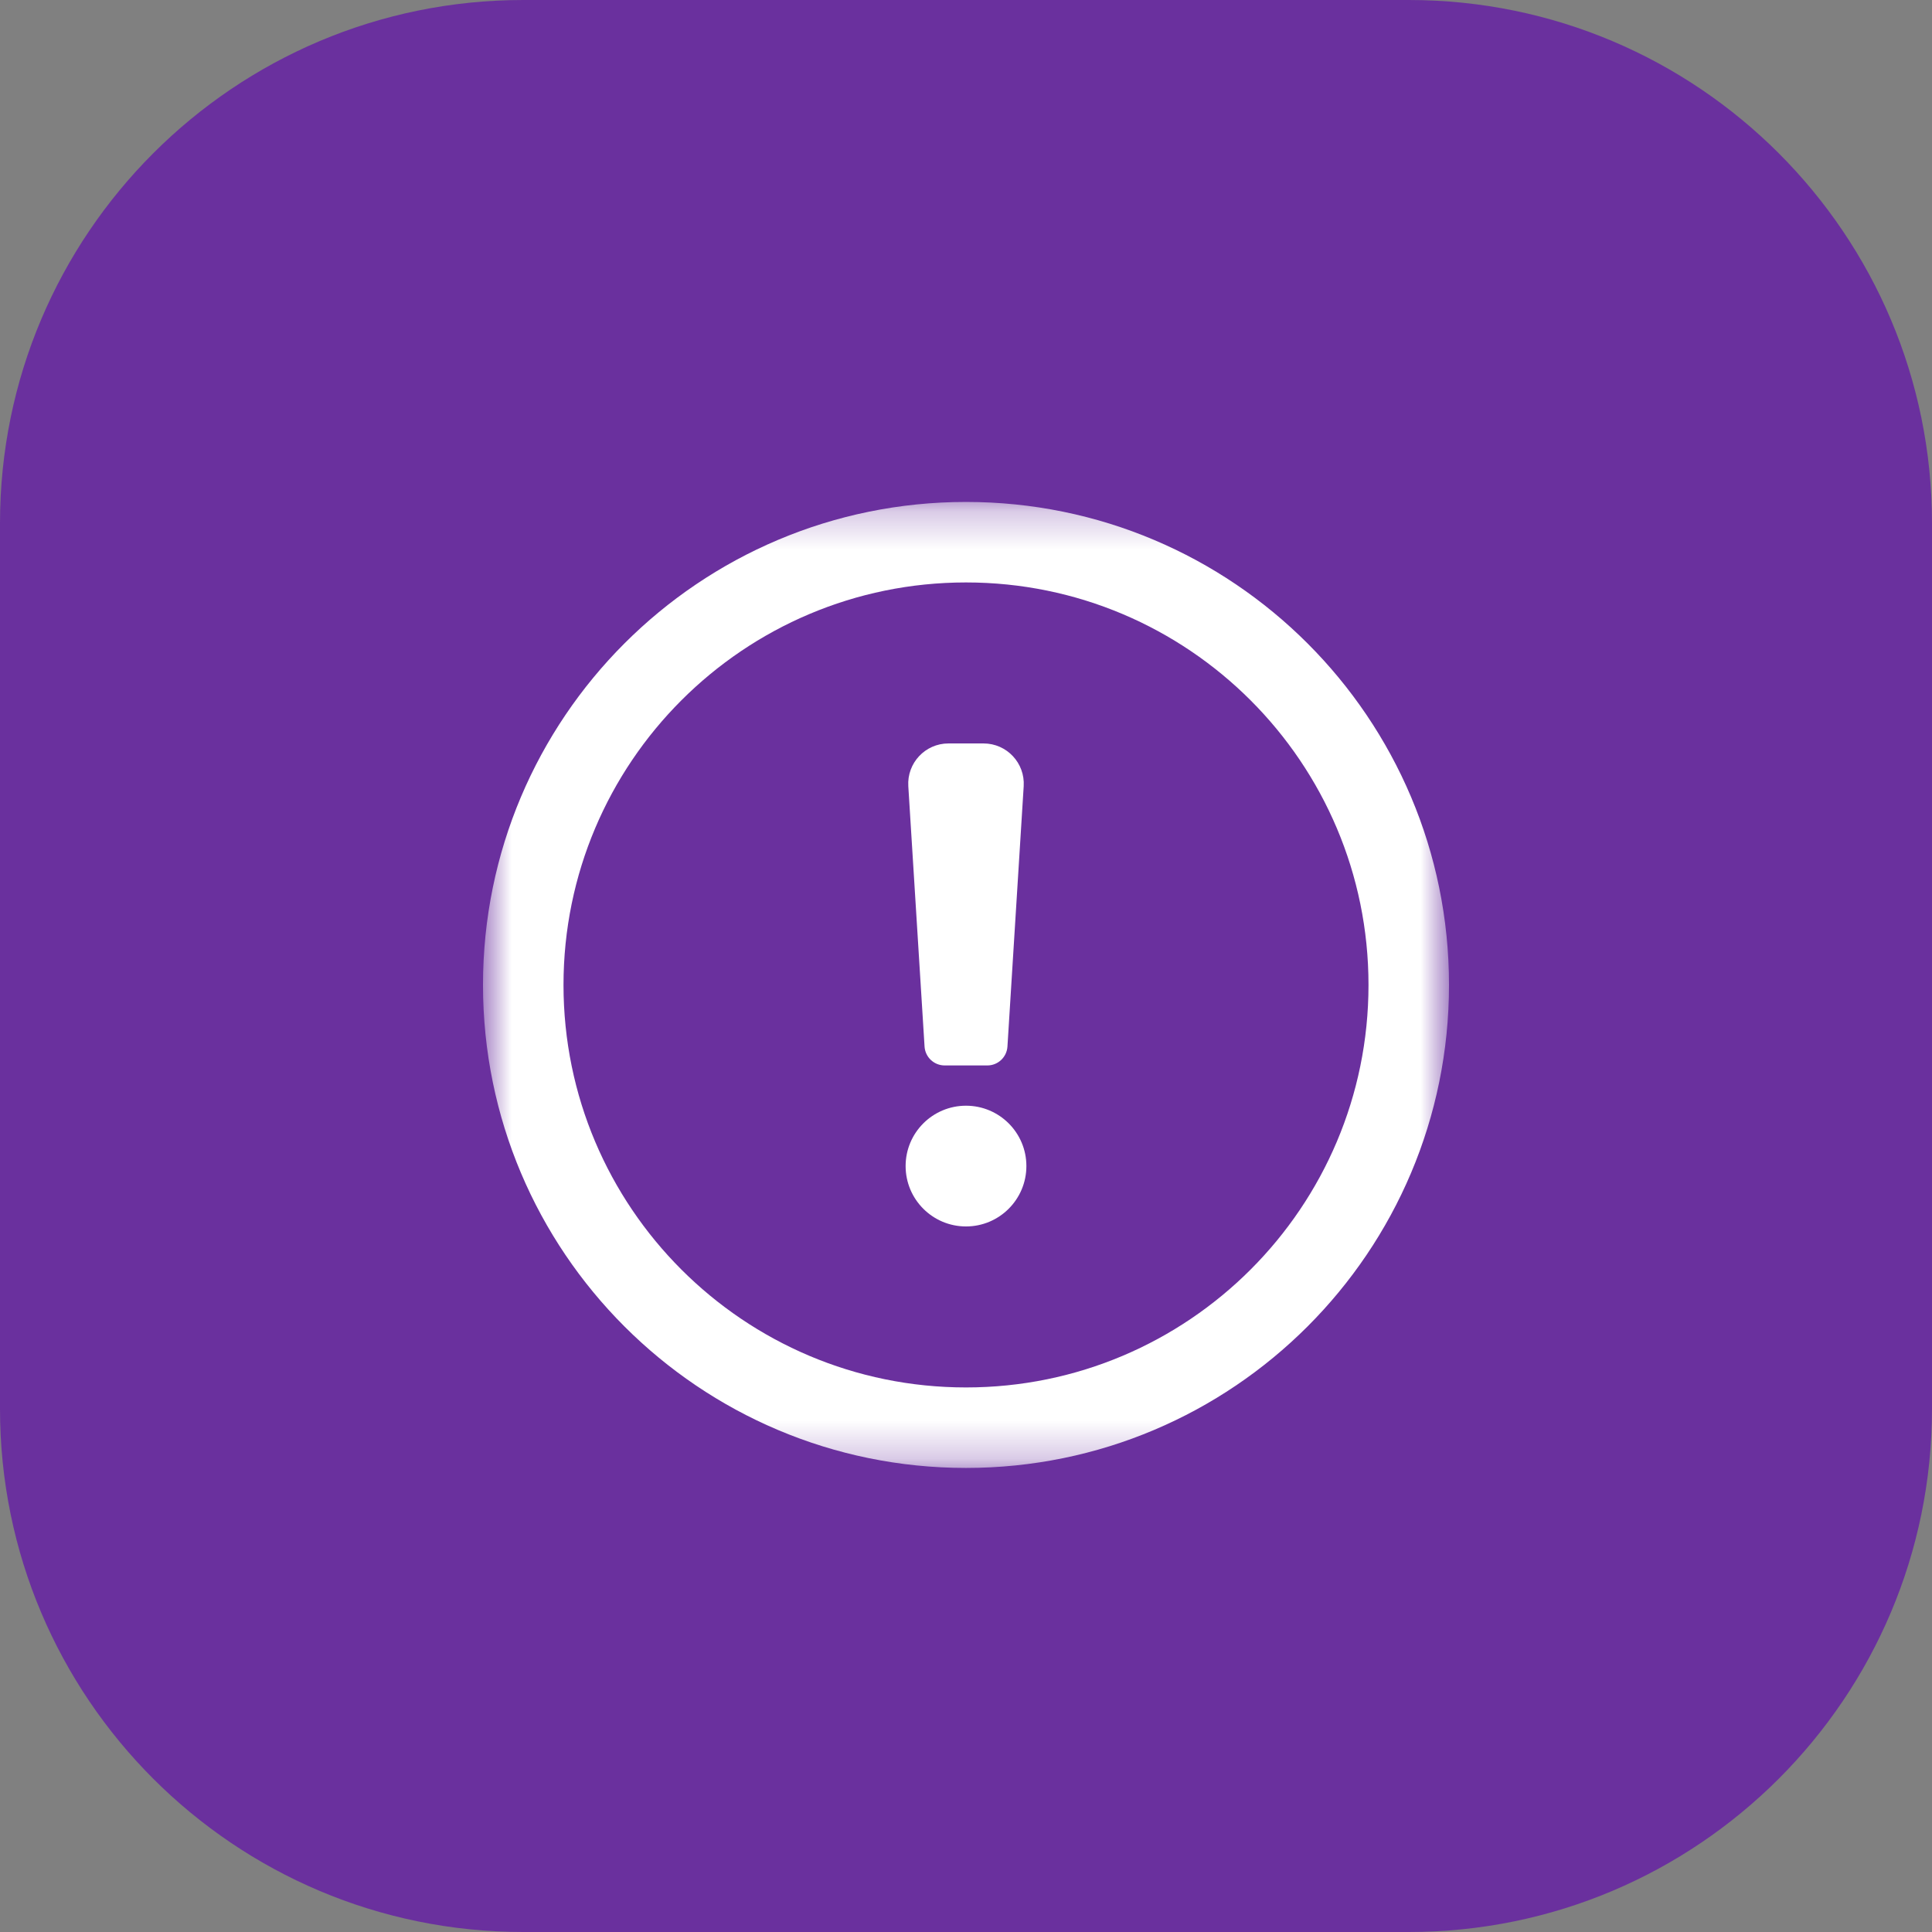<?xml version="1.0" encoding="UTF-8"?> <svg xmlns="http://www.w3.org/2000/svg" width="51" height="51" viewBox="0 0 51 51" fill="none"><rect x="0" y="0" width="51" height="51" fill="#808080" stroke="none"/><path d="M37.188 0H13.812C6.184 0 0 6.184 0 13.812V37.188C0 44.816 6.184 51 13.812 51H37.188C44.816 51 51 44.816 51 37.188V13.812C51 6.184 44.816 0 37.188 0Z" fill="#6A309E"></path><mask id="mask0_3_11" style="mask-type:luminance" maskUnits="userSpaceOnUse" x="12" y="13" width="27" height="26"><path d="M38.25 13.25H12.75V38.75H38.25V13.25Z" fill="white"></path></mask><g mask="url(#mask0_3_11)"><path d="M27.094 30.781C27.094 31.661 26.38 32.375 25.5 32.375C24.62 32.375 23.906 31.661 23.906 30.781C23.906 29.901 24.62 29.188 25.5 29.188C26.38 29.188 27.094 29.901 27.094 30.781Z" fill="white"></path><path d="M25.037 19.625C24.424 19.625 23.939 20.142 23.977 20.754L24.406 27.627C24.424 27.907 24.656 28.125 24.937 28.125H26.064C26.344 28.125 26.576 27.907 26.594 27.627L27.023 20.754C27.061 20.142 26.576 19.625 25.963 19.625H25.037Z" fill="white"></path><path fill-rule="evenodd" clip-rule="evenodd" d="M12.75 26C12.75 18.958 18.458 13.25 25.5 13.25C32.542 13.25 38.25 18.958 38.25 26C38.25 33.042 32.542 38.75 25.5 38.75C18.458 38.75 12.75 33.042 12.75 26ZM25.5 15.375C19.632 15.375 14.875 20.132 14.875 26C14.875 31.868 19.632 36.625 25.5 36.625C31.368 36.625 36.125 31.868 36.125 26C36.125 20.132 31.368 15.375 25.5 15.375Z" fill="white"></path></g></svg> 